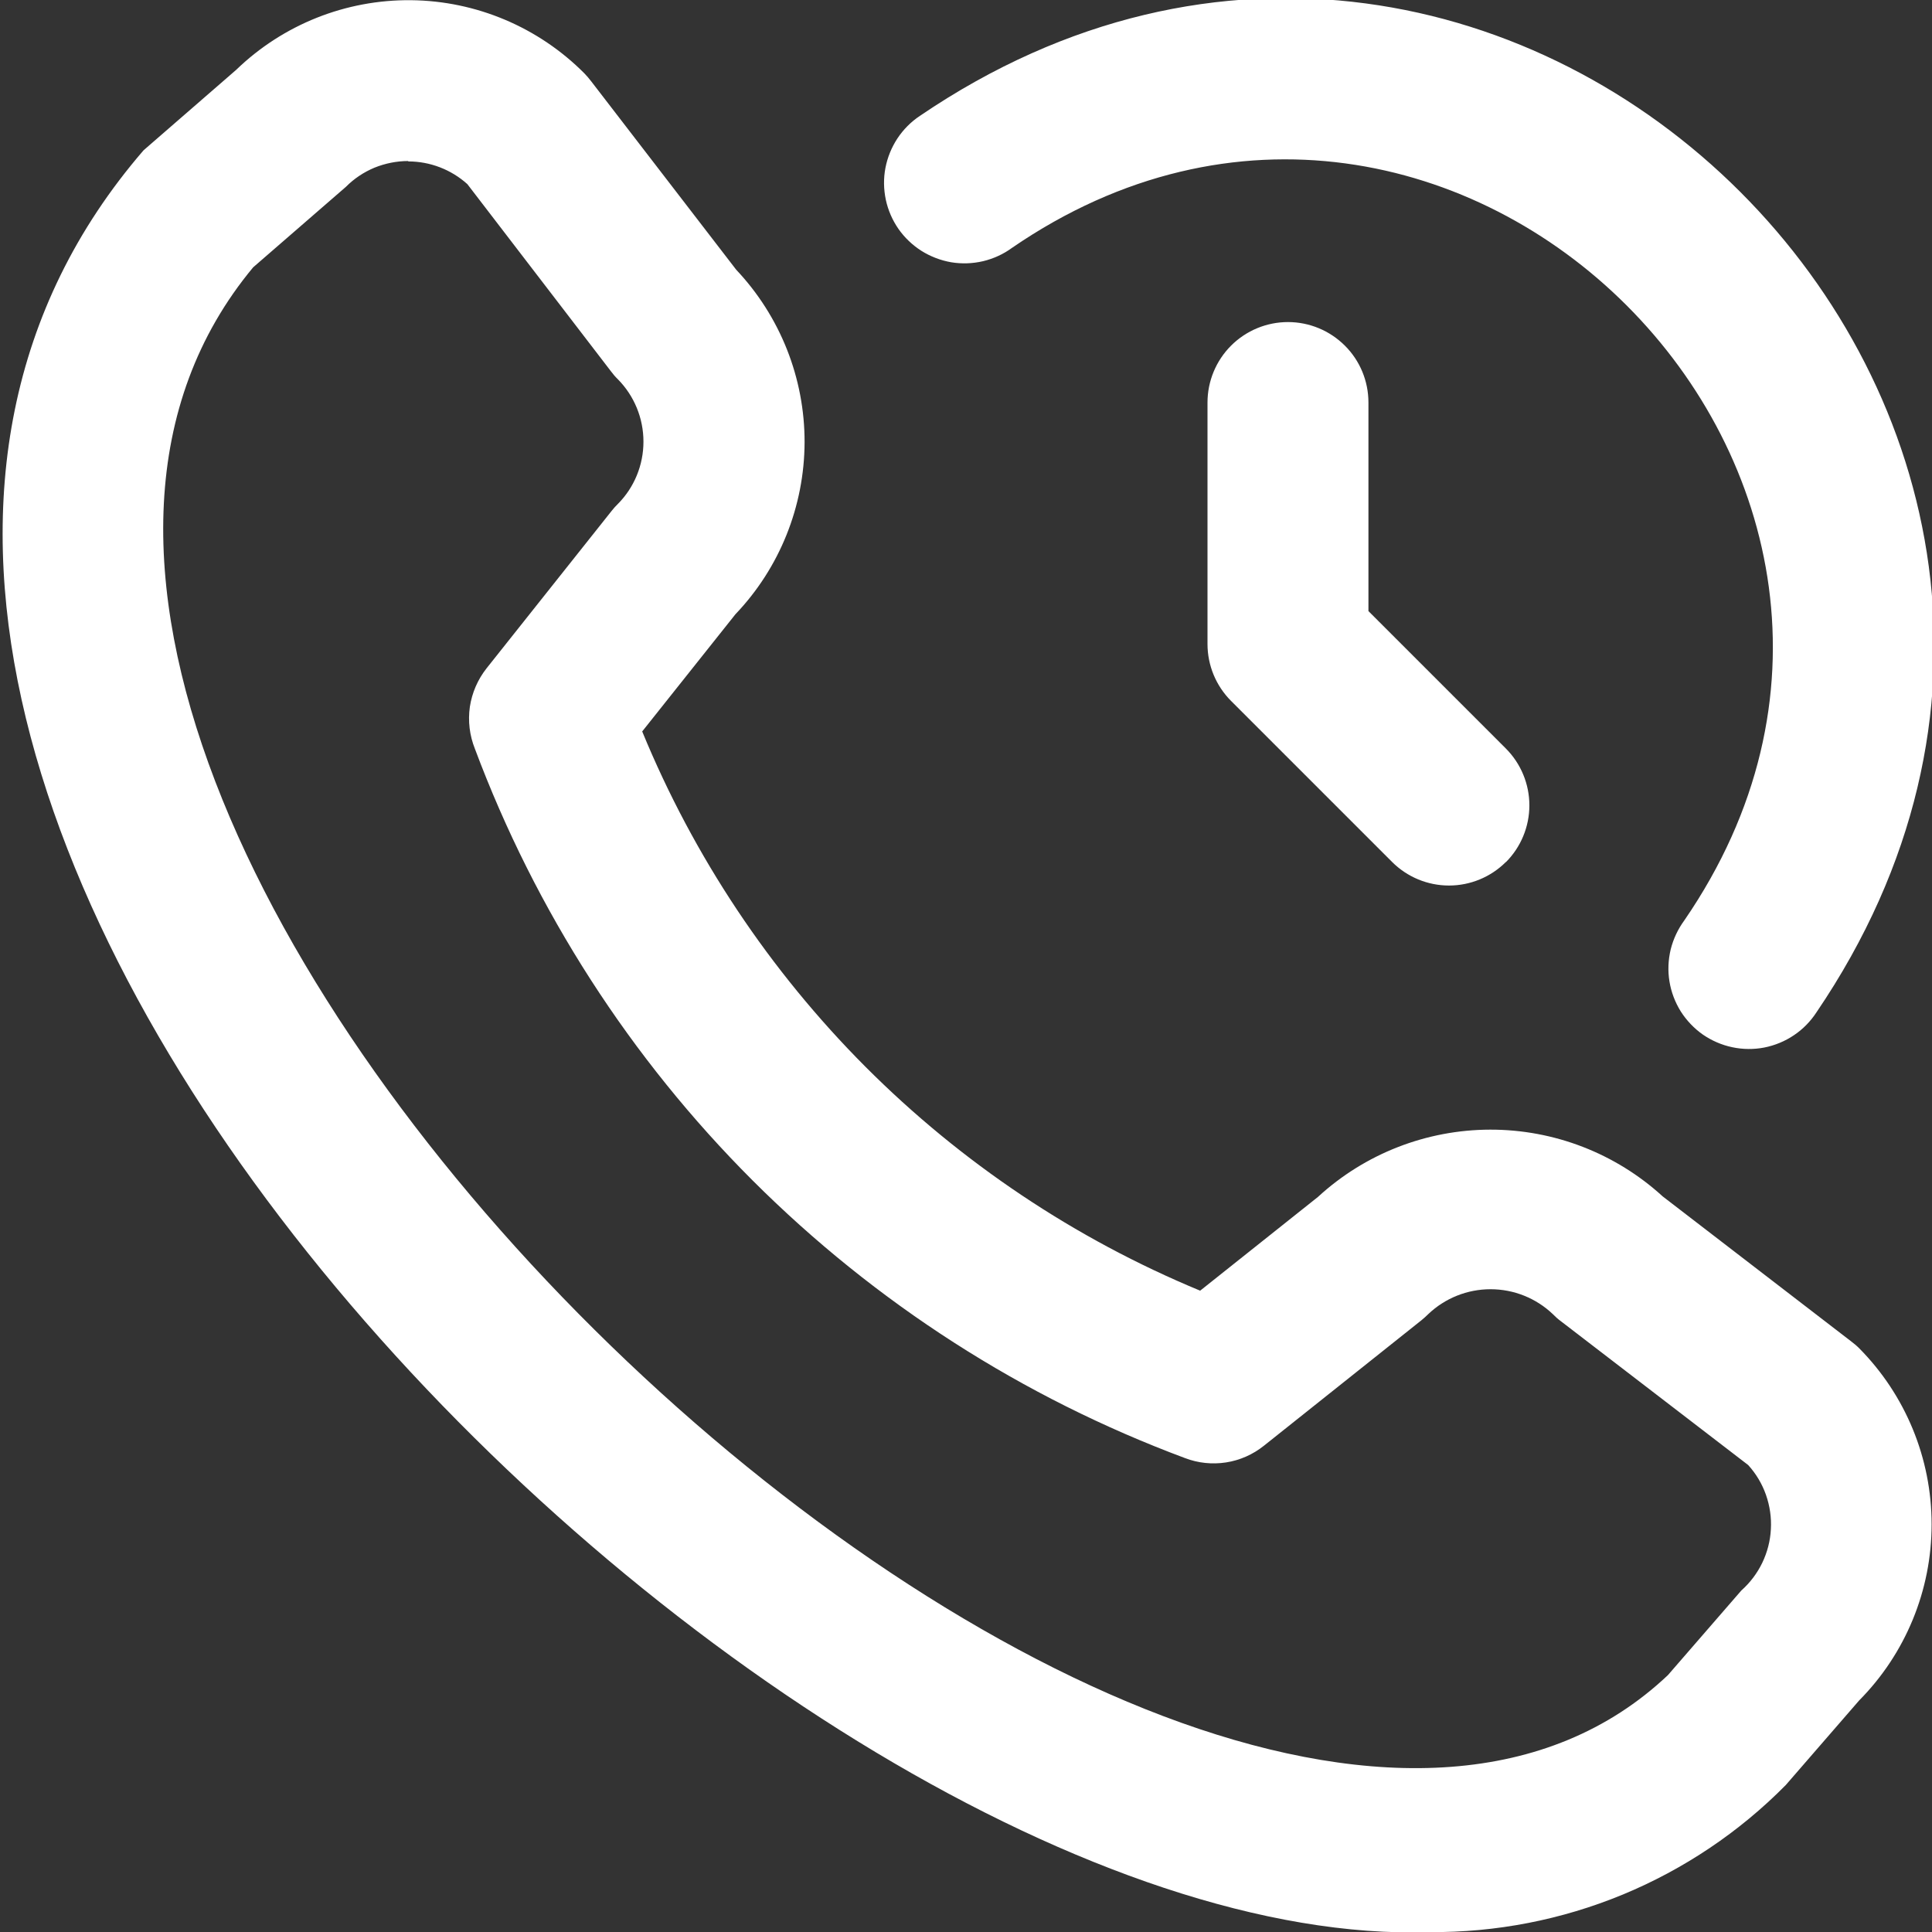 <svg width="20" height="20" viewBox="0 0 20 20" fill="none" xmlns="http://www.w3.org/2000/svg">
<rect x="0" y="0" width="20" height="20" fill="#333333" stroke="none"/>
<g clip-path="url(#clip0_2964_6847)">
<path d="M14.801 20.001C8.025 20.23 -4.181 8.121 1.486 1.556L2.445 0.723C2.93 0.254 3.58 -0.005 4.255 0.002C4.929 0.009 5.574 0.281 6.05 0.76C6.075 0.786 6.099 0.814 6.121 0.843L7.621 2.792C8.077 3.275 8.33 3.914 8.329 4.577C8.327 5.241 8.071 5.879 7.613 6.359L6.648 7.572C7.182 8.87 7.968 10.049 8.959 11.043C9.95 12.036 11.127 12.824 12.424 13.361L13.644 12.39C14.13 11.943 14.767 11.695 15.427 11.694C16.087 11.693 16.724 11.939 17.212 12.385L19.162 13.885C19.191 13.907 19.219 13.93 19.245 13.956C19.726 14.441 19.996 15.097 19.996 15.78C19.996 16.463 19.726 17.119 19.245 17.604L18.486 18.479C18.005 18.966 17.431 19.351 16.798 19.613C16.165 19.874 15.486 20.006 14.801 20.001ZM4.226 1.667C4.106 1.667 3.987 1.691 3.876 1.736C3.766 1.782 3.665 1.849 3.581 1.934L2.621 2.767C-2.084 8.424 12.314 22.02 17.266 17.341L18.026 16.465C18.117 16.384 18.19 16.287 18.243 16.178C18.295 16.069 18.326 15.951 18.332 15.83C18.339 15.709 18.321 15.588 18.281 15.474C18.241 15.36 18.178 15.255 18.097 15.166L16.158 13.677C16.128 13.655 16.1 13.63 16.075 13.604C15.901 13.438 15.67 13.346 15.43 13.346C15.19 13.346 14.959 13.438 14.785 13.604C14.762 13.626 14.739 13.648 14.715 13.667L13.083 14.967C12.97 15.057 12.835 15.117 12.692 15.139C12.549 15.161 12.402 15.146 12.267 15.094C10.587 14.468 9.062 13.489 7.793 12.222C6.525 10.955 5.544 9.43 4.916 7.751C4.861 7.613 4.843 7.464 4.864 7.317C4.886 7.171 4.946 7.033 5.038 6.917L6.333 5.287C6.352 5.263 6.373 5.239 6.396 5.217C6.566 5.046 6.661 4.814 6.661 4.572C6.661 4.33 6.566 4.098 6.396 3.926C6.37 3.901 6.346 3.873 6.324 3.843L4.838 1.906C4.67 1.755 4.452 1.671 4.226 1.671V1.667ZM18.803 10.481C22.961 4.36 15.636 -2.958 9.522 1.2C9.43 1.261 9.351 1.341 9.29 1.433C9.229 1.526 9.187 1.629 9.166 1.738C9.145 1.847 9.147 1.959 9.17 2.068C9.193 2.176 9.238 2.279 9.301 2.37C9.365 2.461 9.446 2.538 9.539 2.597C9.633 2.656 9.738 2.696 9.847 2.715C9.956 2.733 10.068 2.729 10.176 2.704C10.284 2.678 10.386 2.632 10.476 2.566C15.037 -0.566 20.567 4.97 17.436 9.528C17.37 9.618 17.322 9.72 17.295 9.828C17.269 9.937 17.264 10.049 17.282 10.159C17.3 10.27 17.34 10.375 17.399 10.47C17.459 10.564 17.537 10.646 17.628 10.71C17.72 10.773 17.823 10.818 17.933 10.841C18.042 10.864 18.154 10.865 18.264 10.844C18.374 10.822 18.478 10.779 18.57 10.717C18.663 10.655 18.742 10.574 18.803 10.481ZM15.588 8.926C15.744 8.77 15.832 8.558 15.832 8.337C15.832 8.116 15.744 7.904 15.588 7.748L14.166 6.326V4.167C14.166 3.946 14.079 3.734 13.922 3.578C13.766 3.422 13.554 3.334 13.333 3.334C13.112 3.334 12.9 3.422 12.744 3.578C12.588 3.734 12.5 3.946 12.5 4.167V6.667C12.5 6.888 12.588 7.1 12.744 7.256L14.411 8.923C14.567 9.079 14.779 9.167 15 9.167C15.221 9.167 15.433 9.079 15.589 8.923L15.588 8.926Z" fill="white"/>
</g>
<defs>
<clipPath id="clip0_2964_6847">
<rect width="20" height="20" fill="white"/>
</clipPath>
</defs>
</svg>
